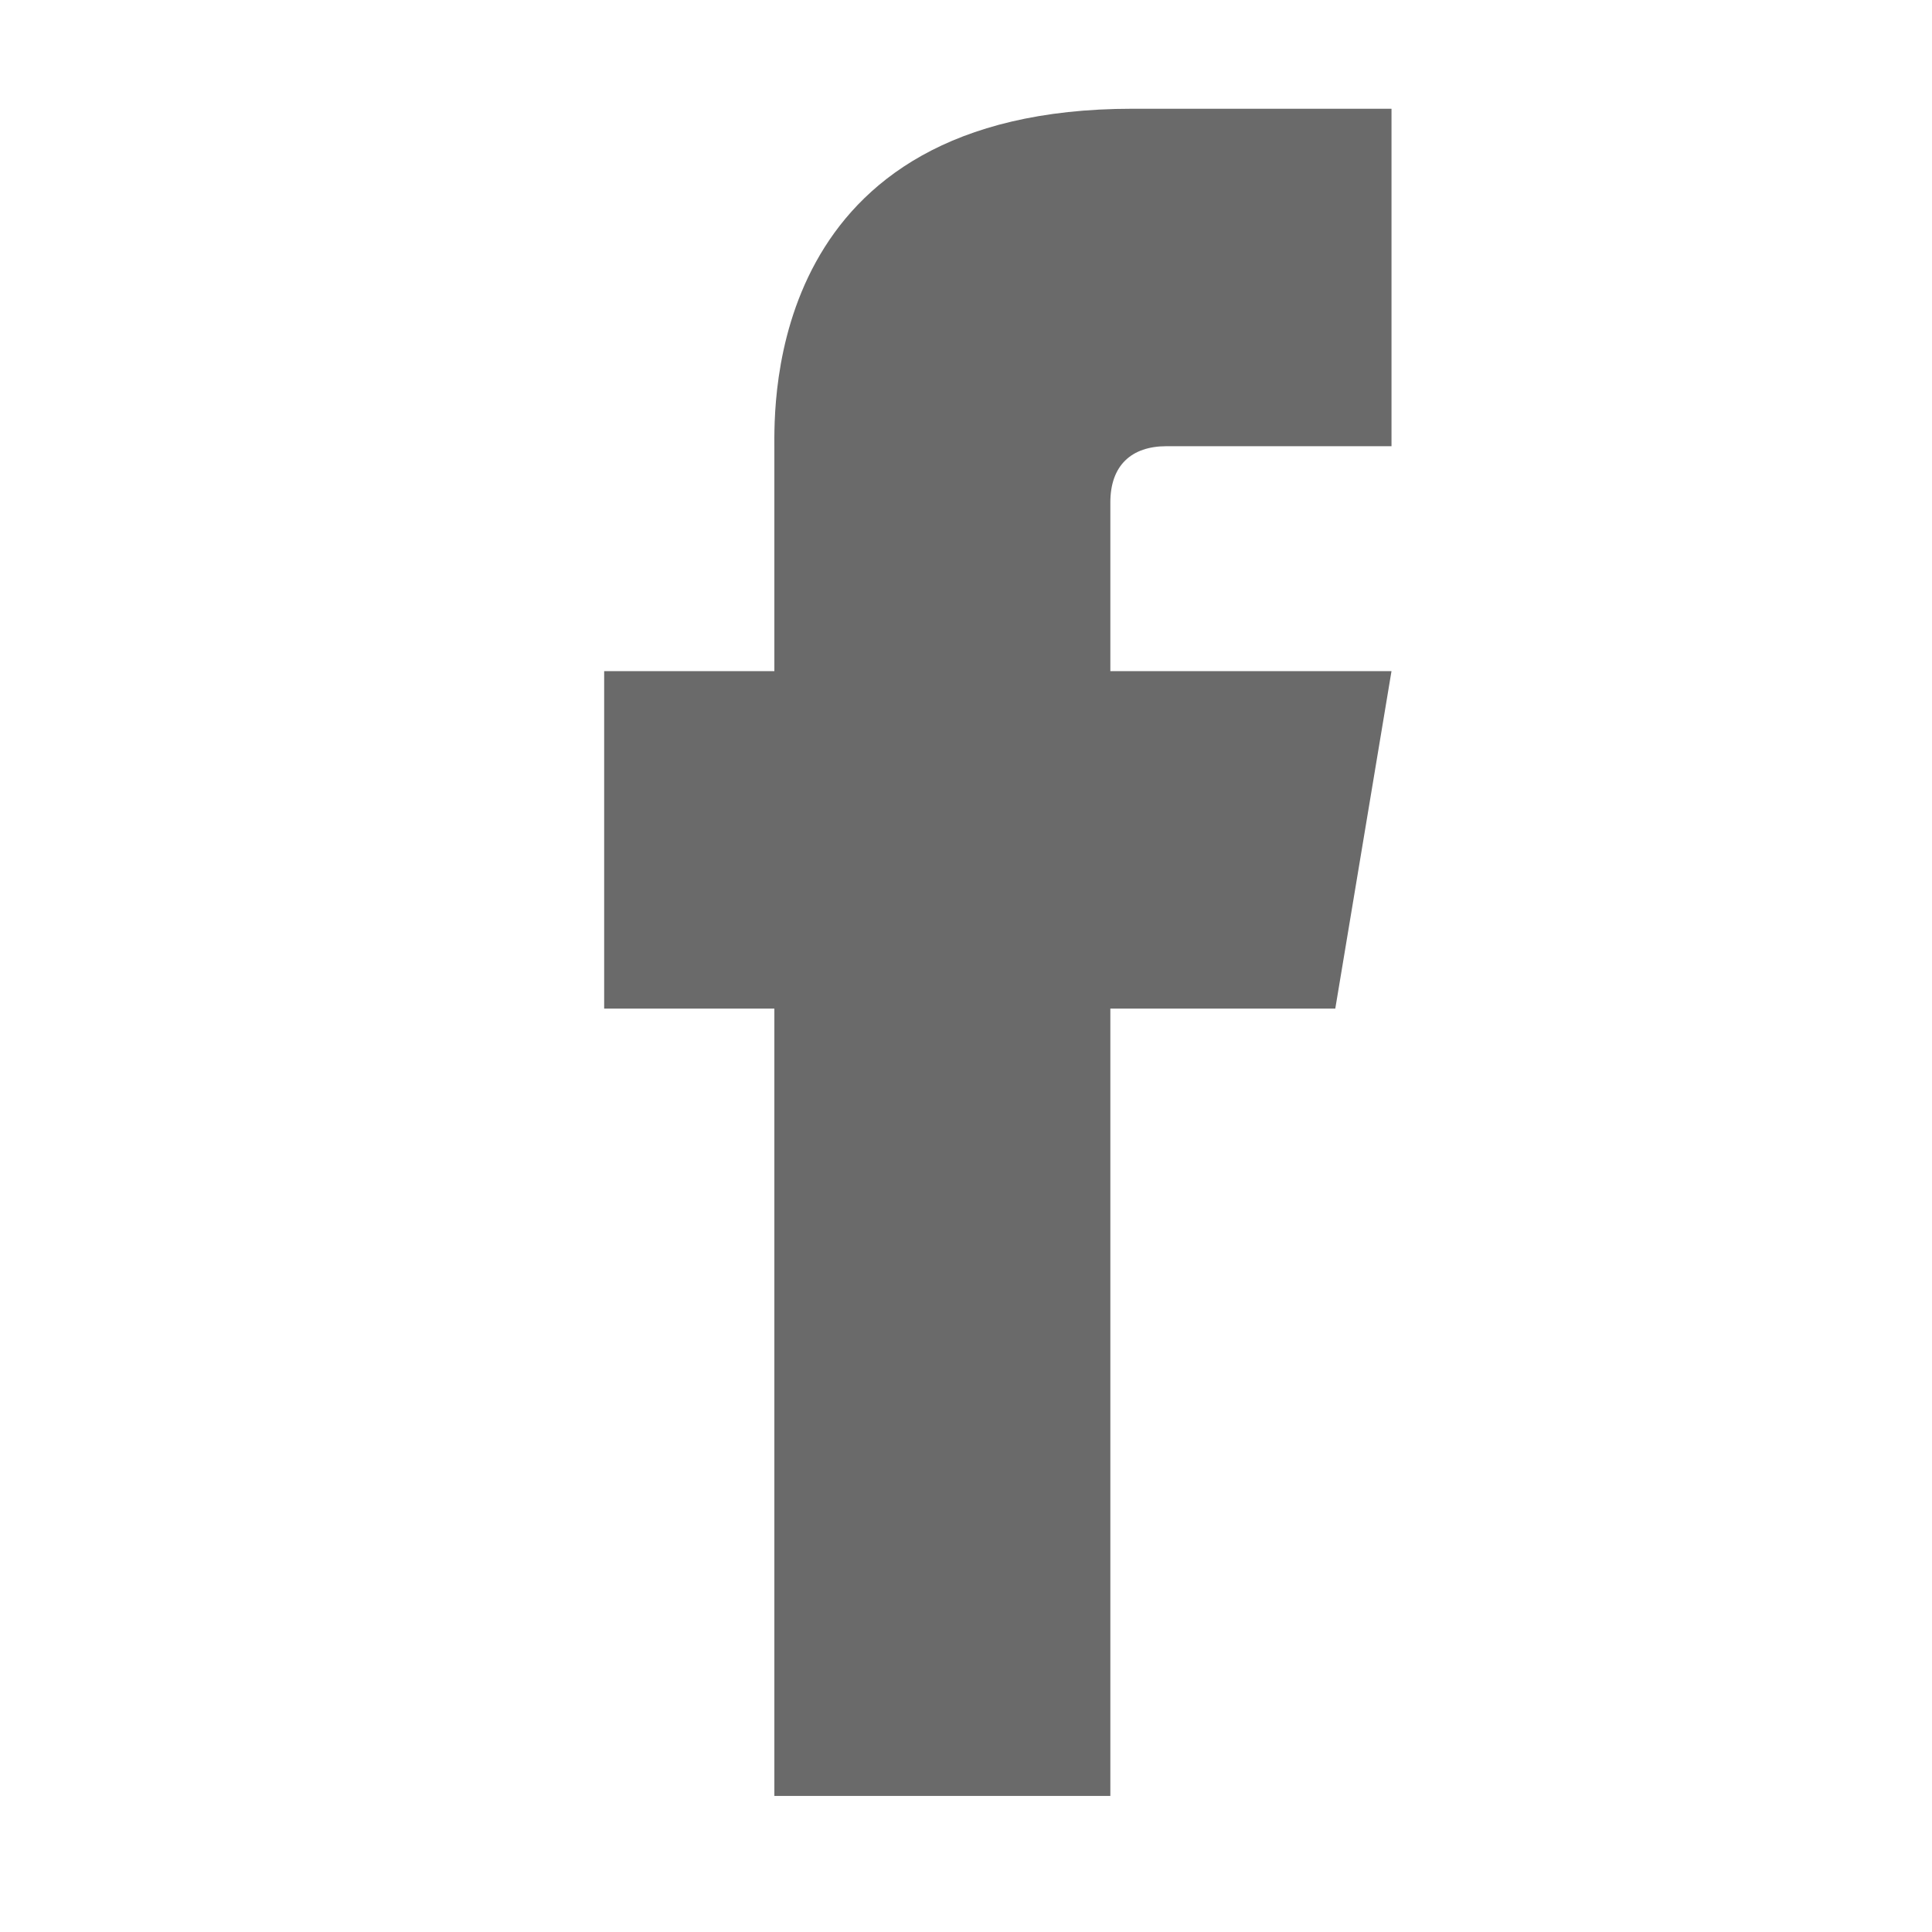 <svg width="21" height="21" viewBox="0 0 21 21" fill="none" xmlns="http://www.w3.org/2000/svg">
<g opacity="0.6">
<path d="M12.68 4.85H15.125V1.182H12.309C8.323 1.182 8.417 4.395 8.417 4.875V7.295H6.567V10.963H8.417V19.521H12.069V10.963H14.514L15.125 7.295H12.069V5.461C12.069 5.06 12.297 4.85 12.68 4.85Z" fill="#070707"/>
</g>
</svg>
